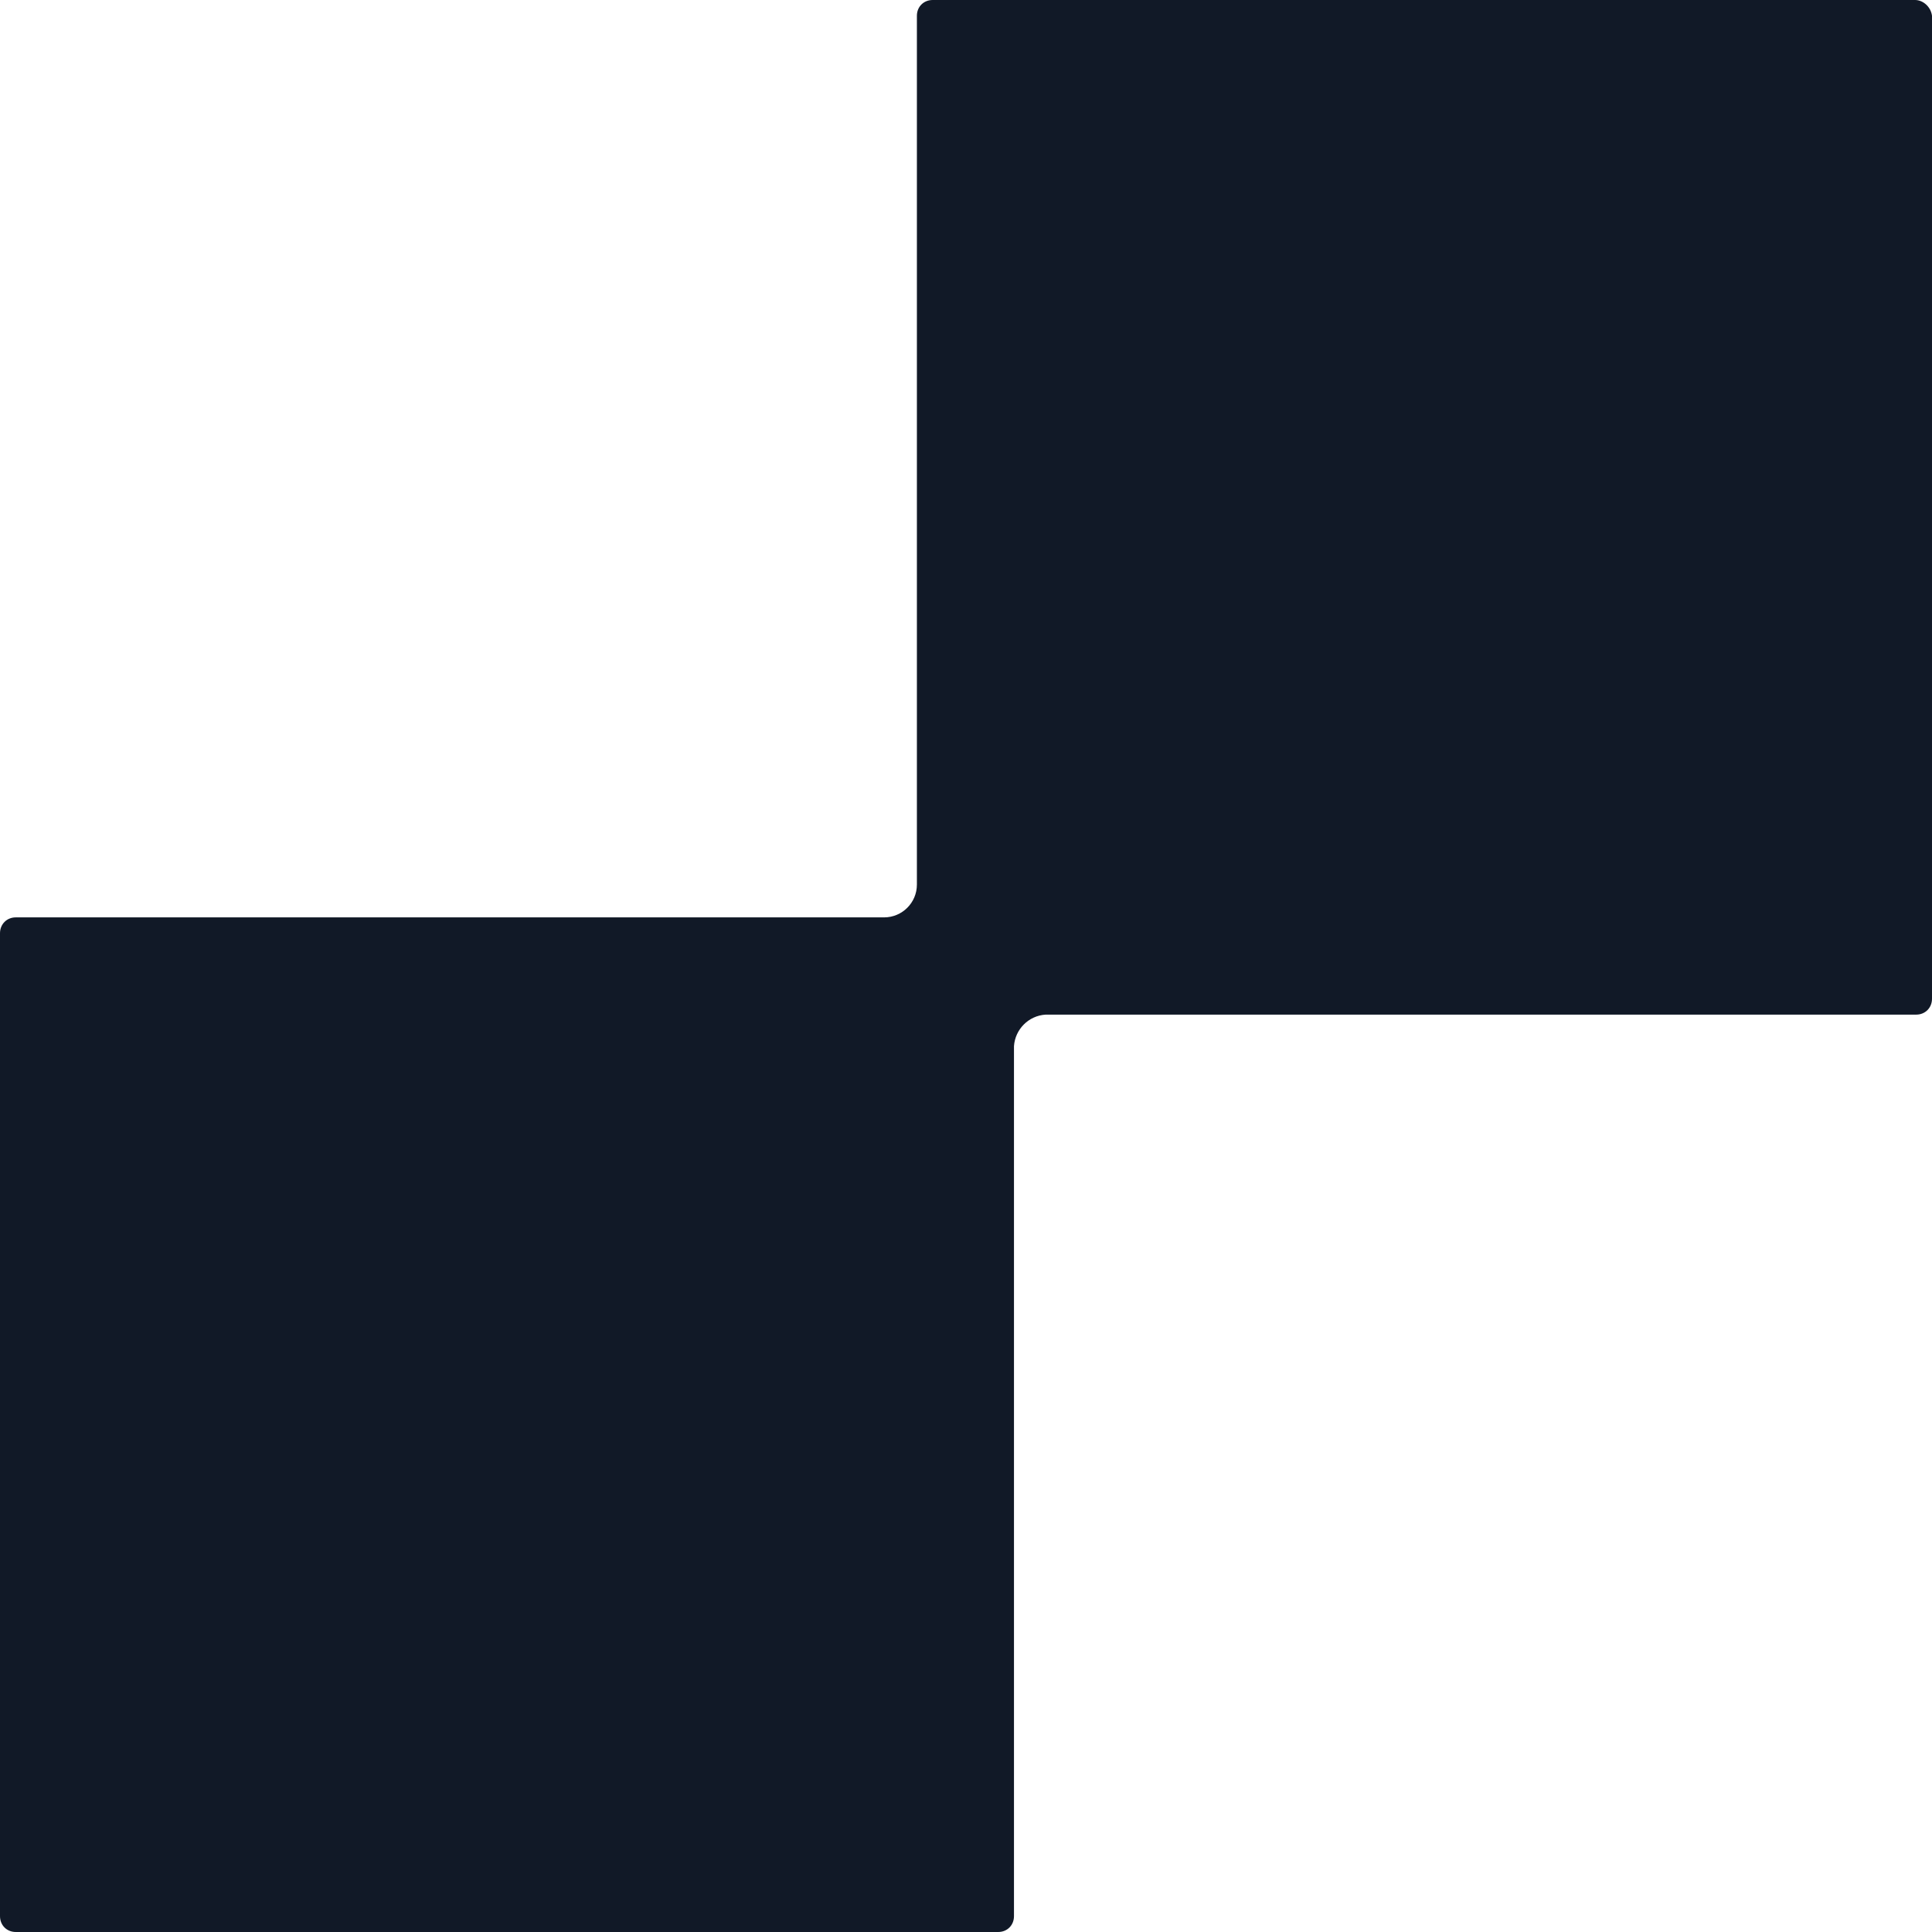 <?xml version="1.0" encoding="UTF-8"?>
<svg xmlns="http://www.w3.org/2000/svg" width="24" height="24" viewBox="0 0 24 24" fill="none">
  <path fill-rule="evenodd" clip-rule="evenodd" d="M23.79 0H11.586C11.474 0 11.39 0.084 11.39 0.196V10.989C11.39 11.214 11.207 11.396 10.983 11.396H0.196C0.084 11.396 0 11.481 0 11.593V23.803C0 23.916 0.084 24 0.196 24H12.4C12.512 24 12.596 23.916 12.596 23.803V12.996C12.61 12.786 12.778 12.617 12.989 12.604H23.804C23.916 12.604 24 12.519 24 12.407V0.196C23.986 0.084 23.888 0 23.79 0Z" fill="#111927"></path>
</svg>
